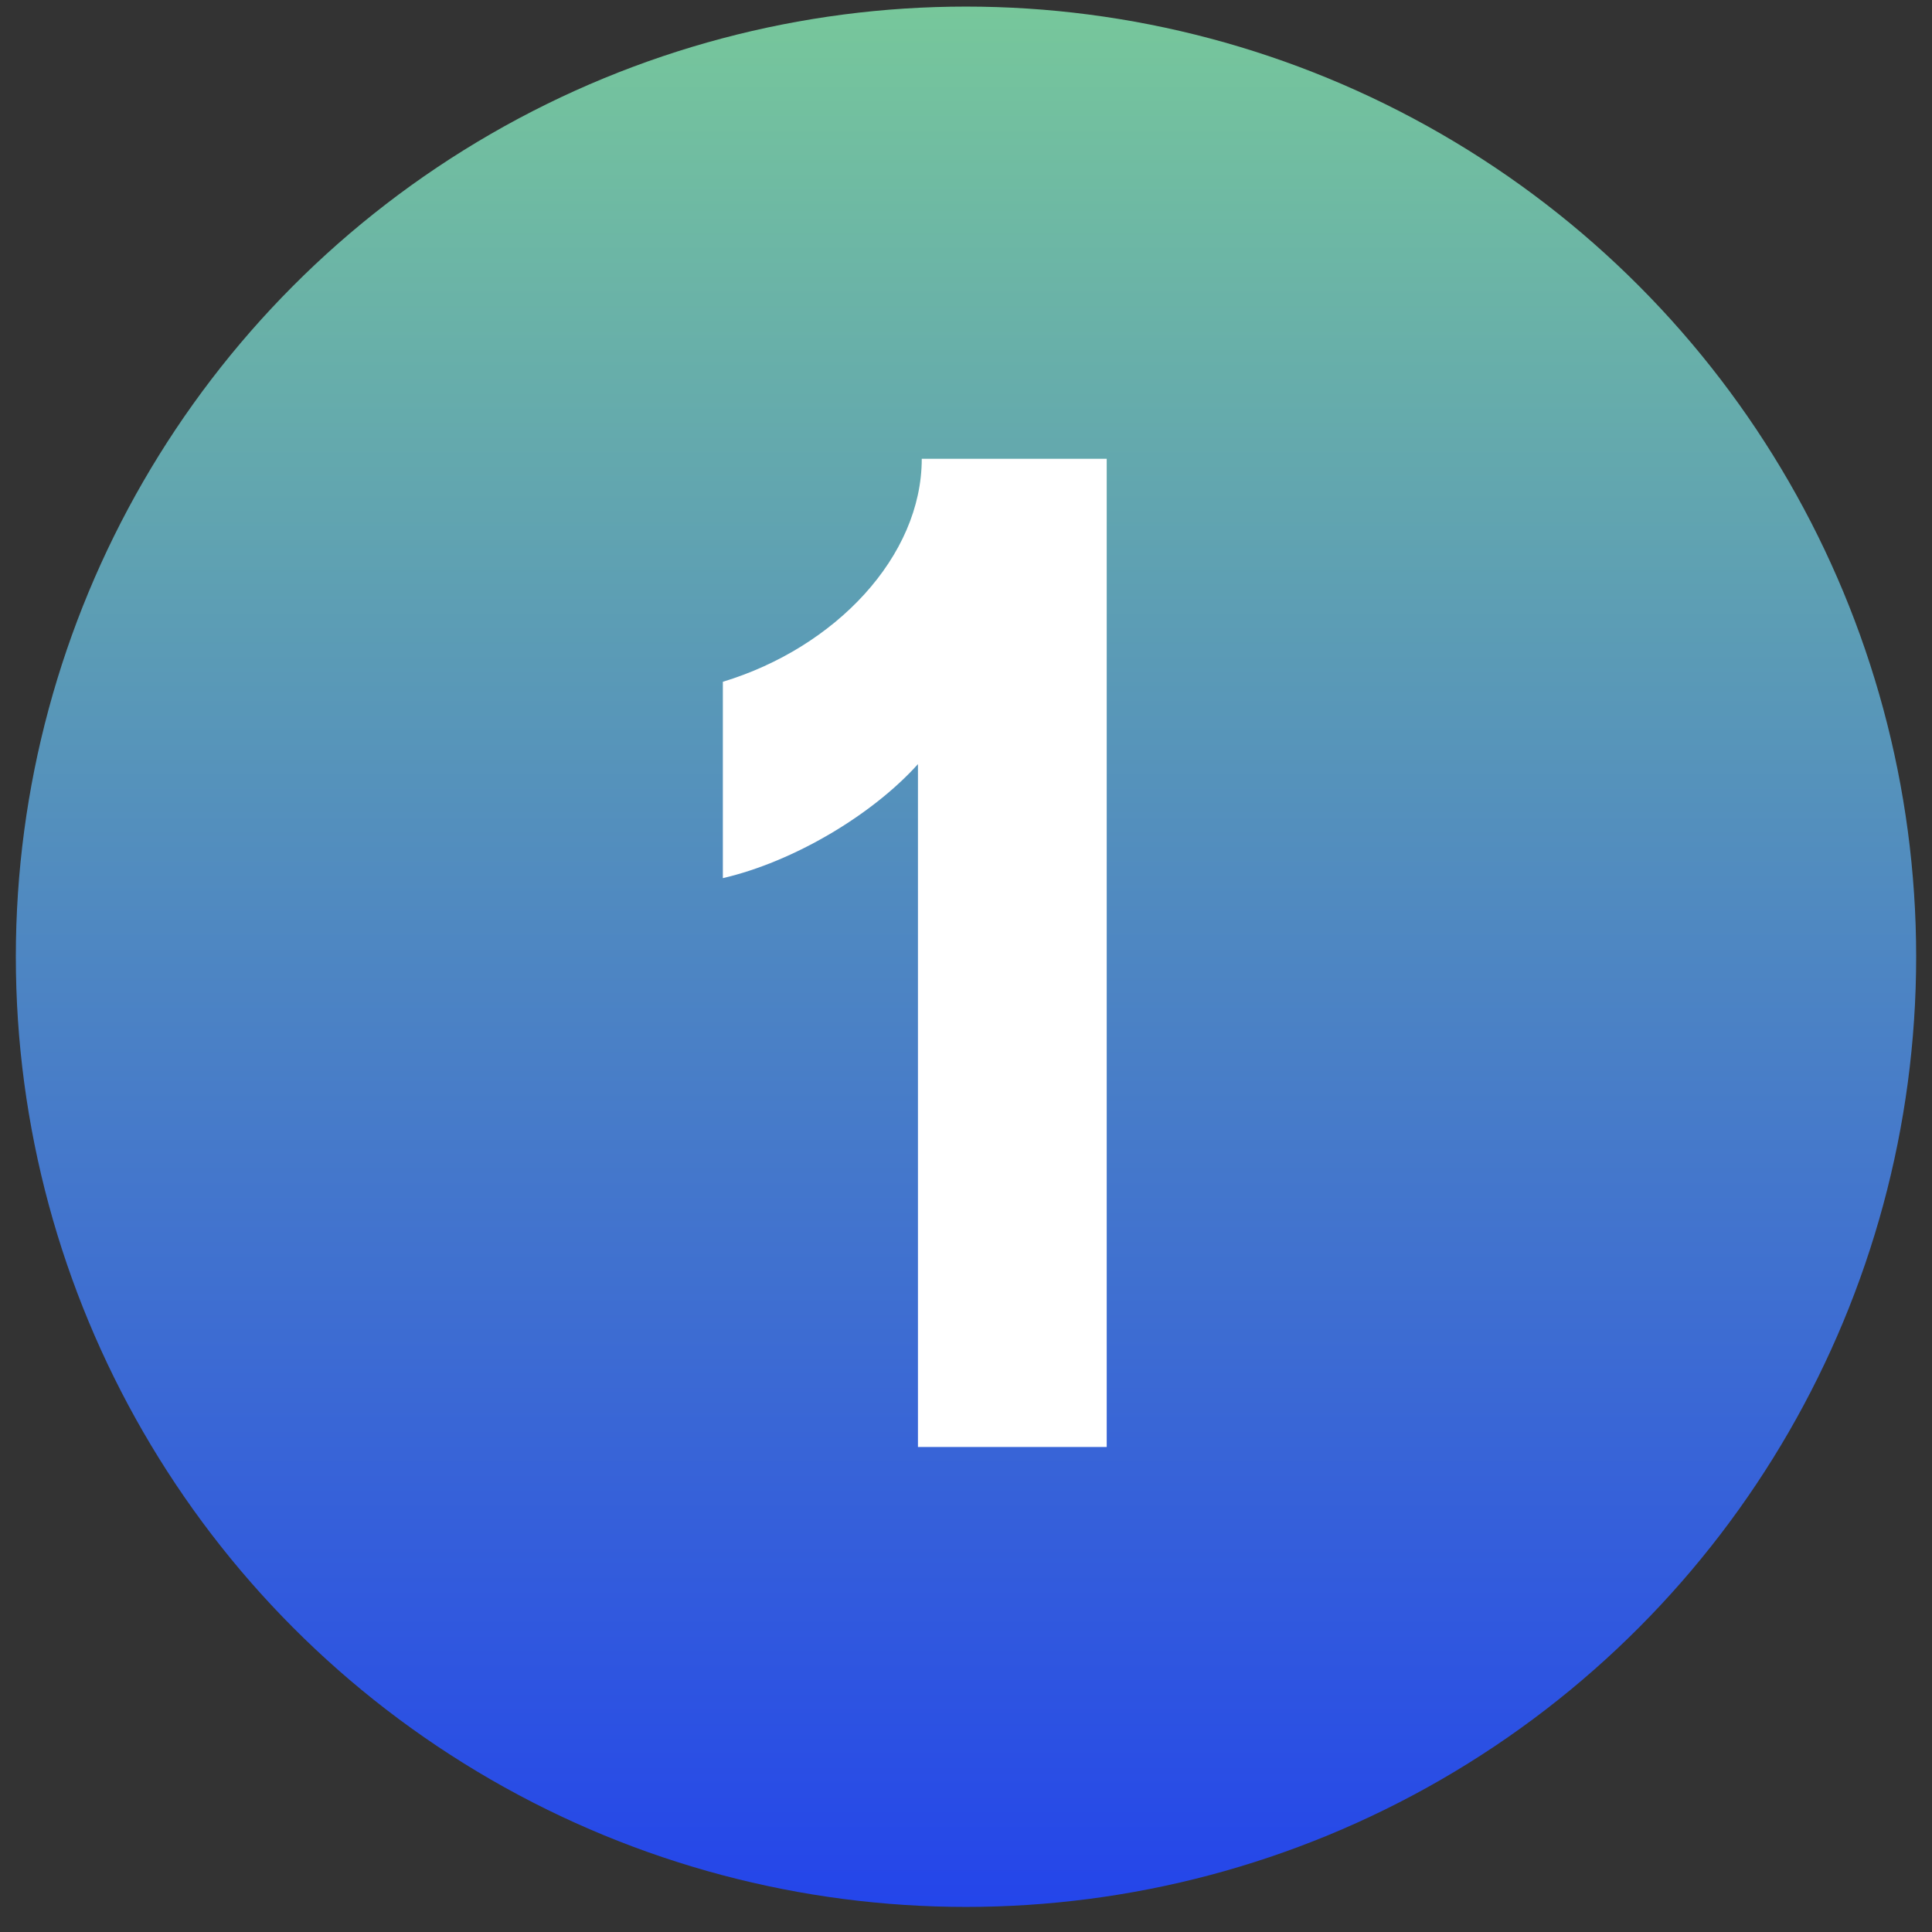 <svg width="61" height="61" viewBox="0 0 61 61" fill="none" xmlns="http://www.w3.org/2000/svg">
<rect x="0" y="0" width="61" height="61" fill="#333333" stroke="none"/>
<circle cx="30.5" cy="30.208" r="30" fill="url(#paint0_linear_43_760)"/>
<path d="M28.983 45.686V24.126C27.543 25.726 25.063 27.206 22.823 27.726V21.526C26.383 20.446 29.103 17.566 29.103 14.486H34.943V45.686H28.983Z" fill="white"/>
<defs>
<linearGradient id="paint0_linear_43_760" x1="30.5" y1="0.208" x2="30.5" y2="60.208" gradientUnits="userSpaceOnUse">
<stop stop-color="#77C79B"/>
<stop offset="1" stop-color="#2445EA"/>
</linearGradient>
</defs>
</svg>
